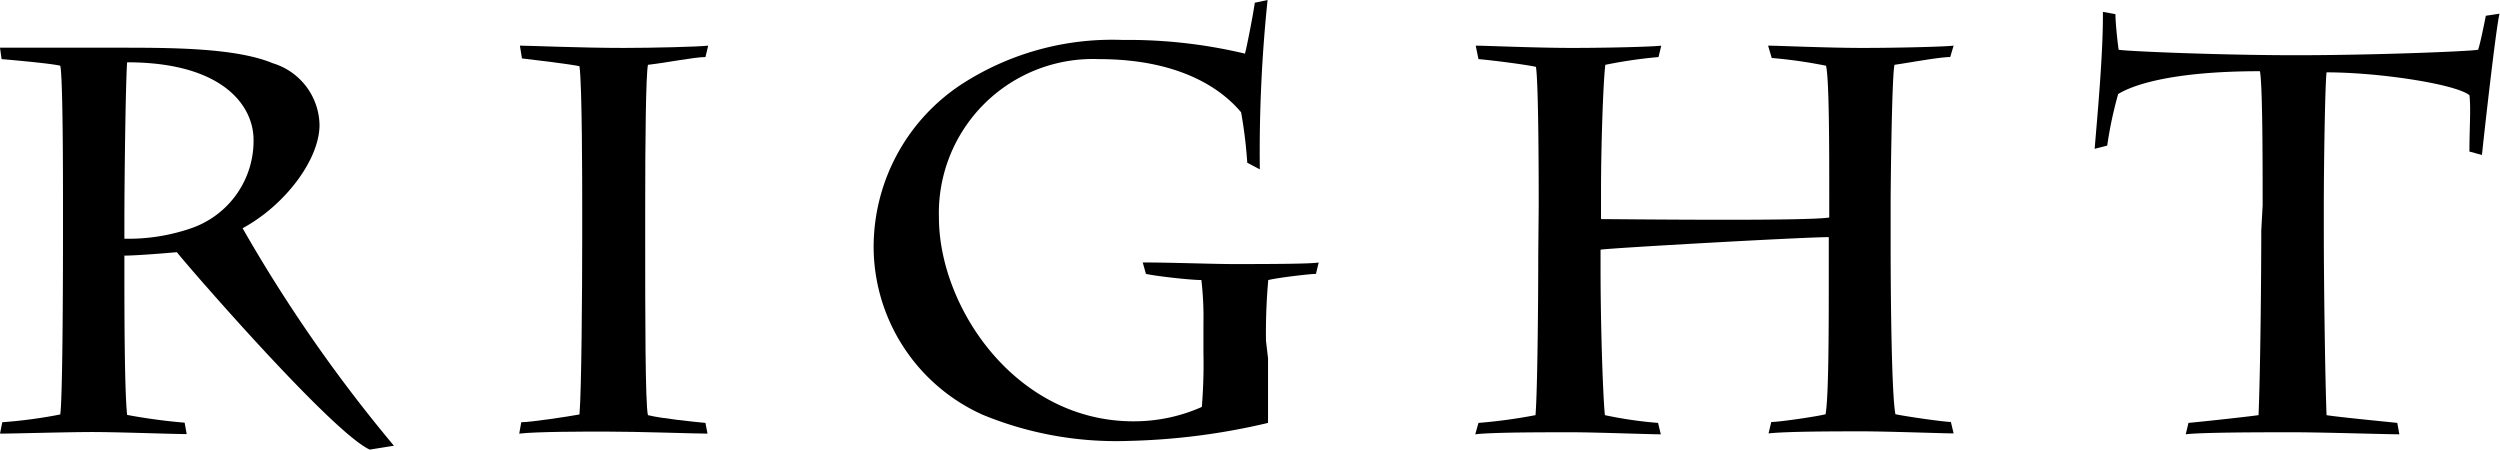 <svg xmlns="http://www.w3.org/2000/svg" width="109.54" height="19.71" viewBox="0 0 109.54 19.71"><title>アセット 4</title><g id="レイヤー_2" data-name="レイヤー 2"><g id="スライス用"><path d="M2.76,8.81c0-.87,0-5.47-.12-5.93-.41-.1-2-.24-2.57-.29L0,2.09l5.18,0c2.28,0,5.14,0,6.77.68A2.88,2.88,0,0,1,14,5.47C14,7,12.48,9,10.63,10a65.19,65.19,0,0,0,6.63,9.53l-1.06.17c-1.68-.77-8.06-8.14-8.45-8.65-.91.08-1.89.15-2.3.15v.62c0,1.56,0,5.26.12,6.36a25.22,25.22,0,0,0,2.52.34l.09.5c-.6,0-3-.09-4.12-.09S.55,19,0,19l.1-.5a20.93,20.93,0,0,0,2.54-.34c.1-.69.12-5.4.12-7.92Zm2.69,1.65A8.45,8.45,0,0,0,8.38,10a4.05,4.05,0,0,0,2.73-3.87c0-1.53-1.39-3.4-5.54-3.4-.07,1-.12,5.28-.12,7Z"/><path d="M28.27,10.58c0,3.13,0,7.13.12,7.61.6.15,2,.29,2.52.34L31,19c-.53,0-3-.09-4.51-.09-.82,0-3,0-3.74.09l.09-.5c.41,0,2-.24,2.55-.34.09-1,.12-5.44.12-7.8V9c0-.8,0-5.28-.12-6.1-.48-.1-2.07-.29-2.52-.34L22.78,2c.45,0,2.66.1,4.56.1,1.22,0,3.28-.05,3.69-.1l-.12.5c-.48,0-1.65.24-2.52.34-.09.48-.12,3.26-.12,6.22Z"/><path d="M55.56,15.7c0,.89,0,2.16,0,2.83a29.29,29.29,0,0,1-6.15.79,15.36,15.36,0,0,1-6.36-1.15,8.09,8.09,0,0,1-4.77-7.23A8.53,8.53,0,0,1,42.12,3.7a12.14,12.14,0,0,1,7.06-1.95,22.1,22.1,0,0,1,5.37.6c.1-.38.36-1.73.43-2.23L55.54,0a64.79,64.79,0,0,0-.34,7.42l-.55-.29a19.92,19.92,0,0,0-.27-2.21c-.62-.74-2.32-2.33-6.24-2.33a6.75,6.75,0,0,0-7,6.94c0,3.91,3.34,8.93,8.52,8.93a7.3,7.3,0,0,0,3-.63,23.31,23.31,0,0,0,.07-2.37V14.19a14.3,14.3,0,0,0-.09-1.92c-.48,0-2-.17-2.43-.27l-.14-.5c1.25,0,3.1.07,3.94.07,1.15,0,3.48,0,3.77-.07l-.12.5c-.22,0-1.57.15-2.09.27a26.09,26.09,0,0,0-.1,2.66Z"/><path d="M67.42,9c0-.77,0-5.28-.12-6.07-.44-.1-1.92-.29-2.52-.34L64.66,2c.4,0,2.68.1,4.22.1s3.53-.05,3.91-.1l-.12.5a20.42,20.42,0,0,0-2.33.34c-.09.65-.19,3.48-.19,5.54V9.6c.6,0,9,.1,10-.07V8.42c0-1.87,0-4.94-.14-5.54a21.14,21.14,0,0,0-2.38-.34L77.47,2c.41,0,2.64.1,4.13.1s3.58-.05,4-.1l-.15.5c-.47,0-1.75.24-2.44.34-.12.48-.17,5.42-.17,6.07v1.68c0,2.79.05,6.75.21,7.56.48.1,2,.32,2.43.34l.12.5c-.46,0-2.9-.09-4-.09s-3.29,0-4.11.09l.12-.5c.36,0,2-.24,2.38-.34.14-.81.14-3.86.14-6.41V10.39c-1.13,0-9.62.48-10,.55v.84c0,2.45.1,5.53.19,6.41a17.71,17.71,0,0,0,2.33.34l.12.5c-.5,0-2.88-.09-3.91-.09-1.25,0-3.5,0-4.22.09l.14-.5a23.22,23.22,0,0,0,2.5-.34c.09-1.12.12-5.16.12-7Z"/><path d="M99.14,9c0-1.77,0-5.32-.12-5.88-3.84,0-5.56.6-6.21,1a17.2,17.2,0,0,0-.48,2.26l-.55.14c.09-1.15.38-4.15.36-6l.55.1c0,.31.07,1.06.14,1.56.39.07,4.51.24,7.75.24,3.48,0,7.64-.17,8-.24.1-.29.24-1,.34-1.49l.6-.09c-.15.55-.7,5.47-.77,6.19l-.55-.15c0-1,.07-1.94,0-2.47-.59-.48-3.93-1-6.26-1-.07.65-.12,4.16-.12,5.88V10.1c0,2.12.05,6.17.12,8.09.46.08,2.64.29,3.1.34l.09.5c-.57,0-3.38-.09-4.7-.09-1.08,0-4,0-4.66.09l.12-.5c.55-.05,2.5-.26,3.07-.34.08-1.87.12-6,.12-8.09Z"/></g></g></svg>